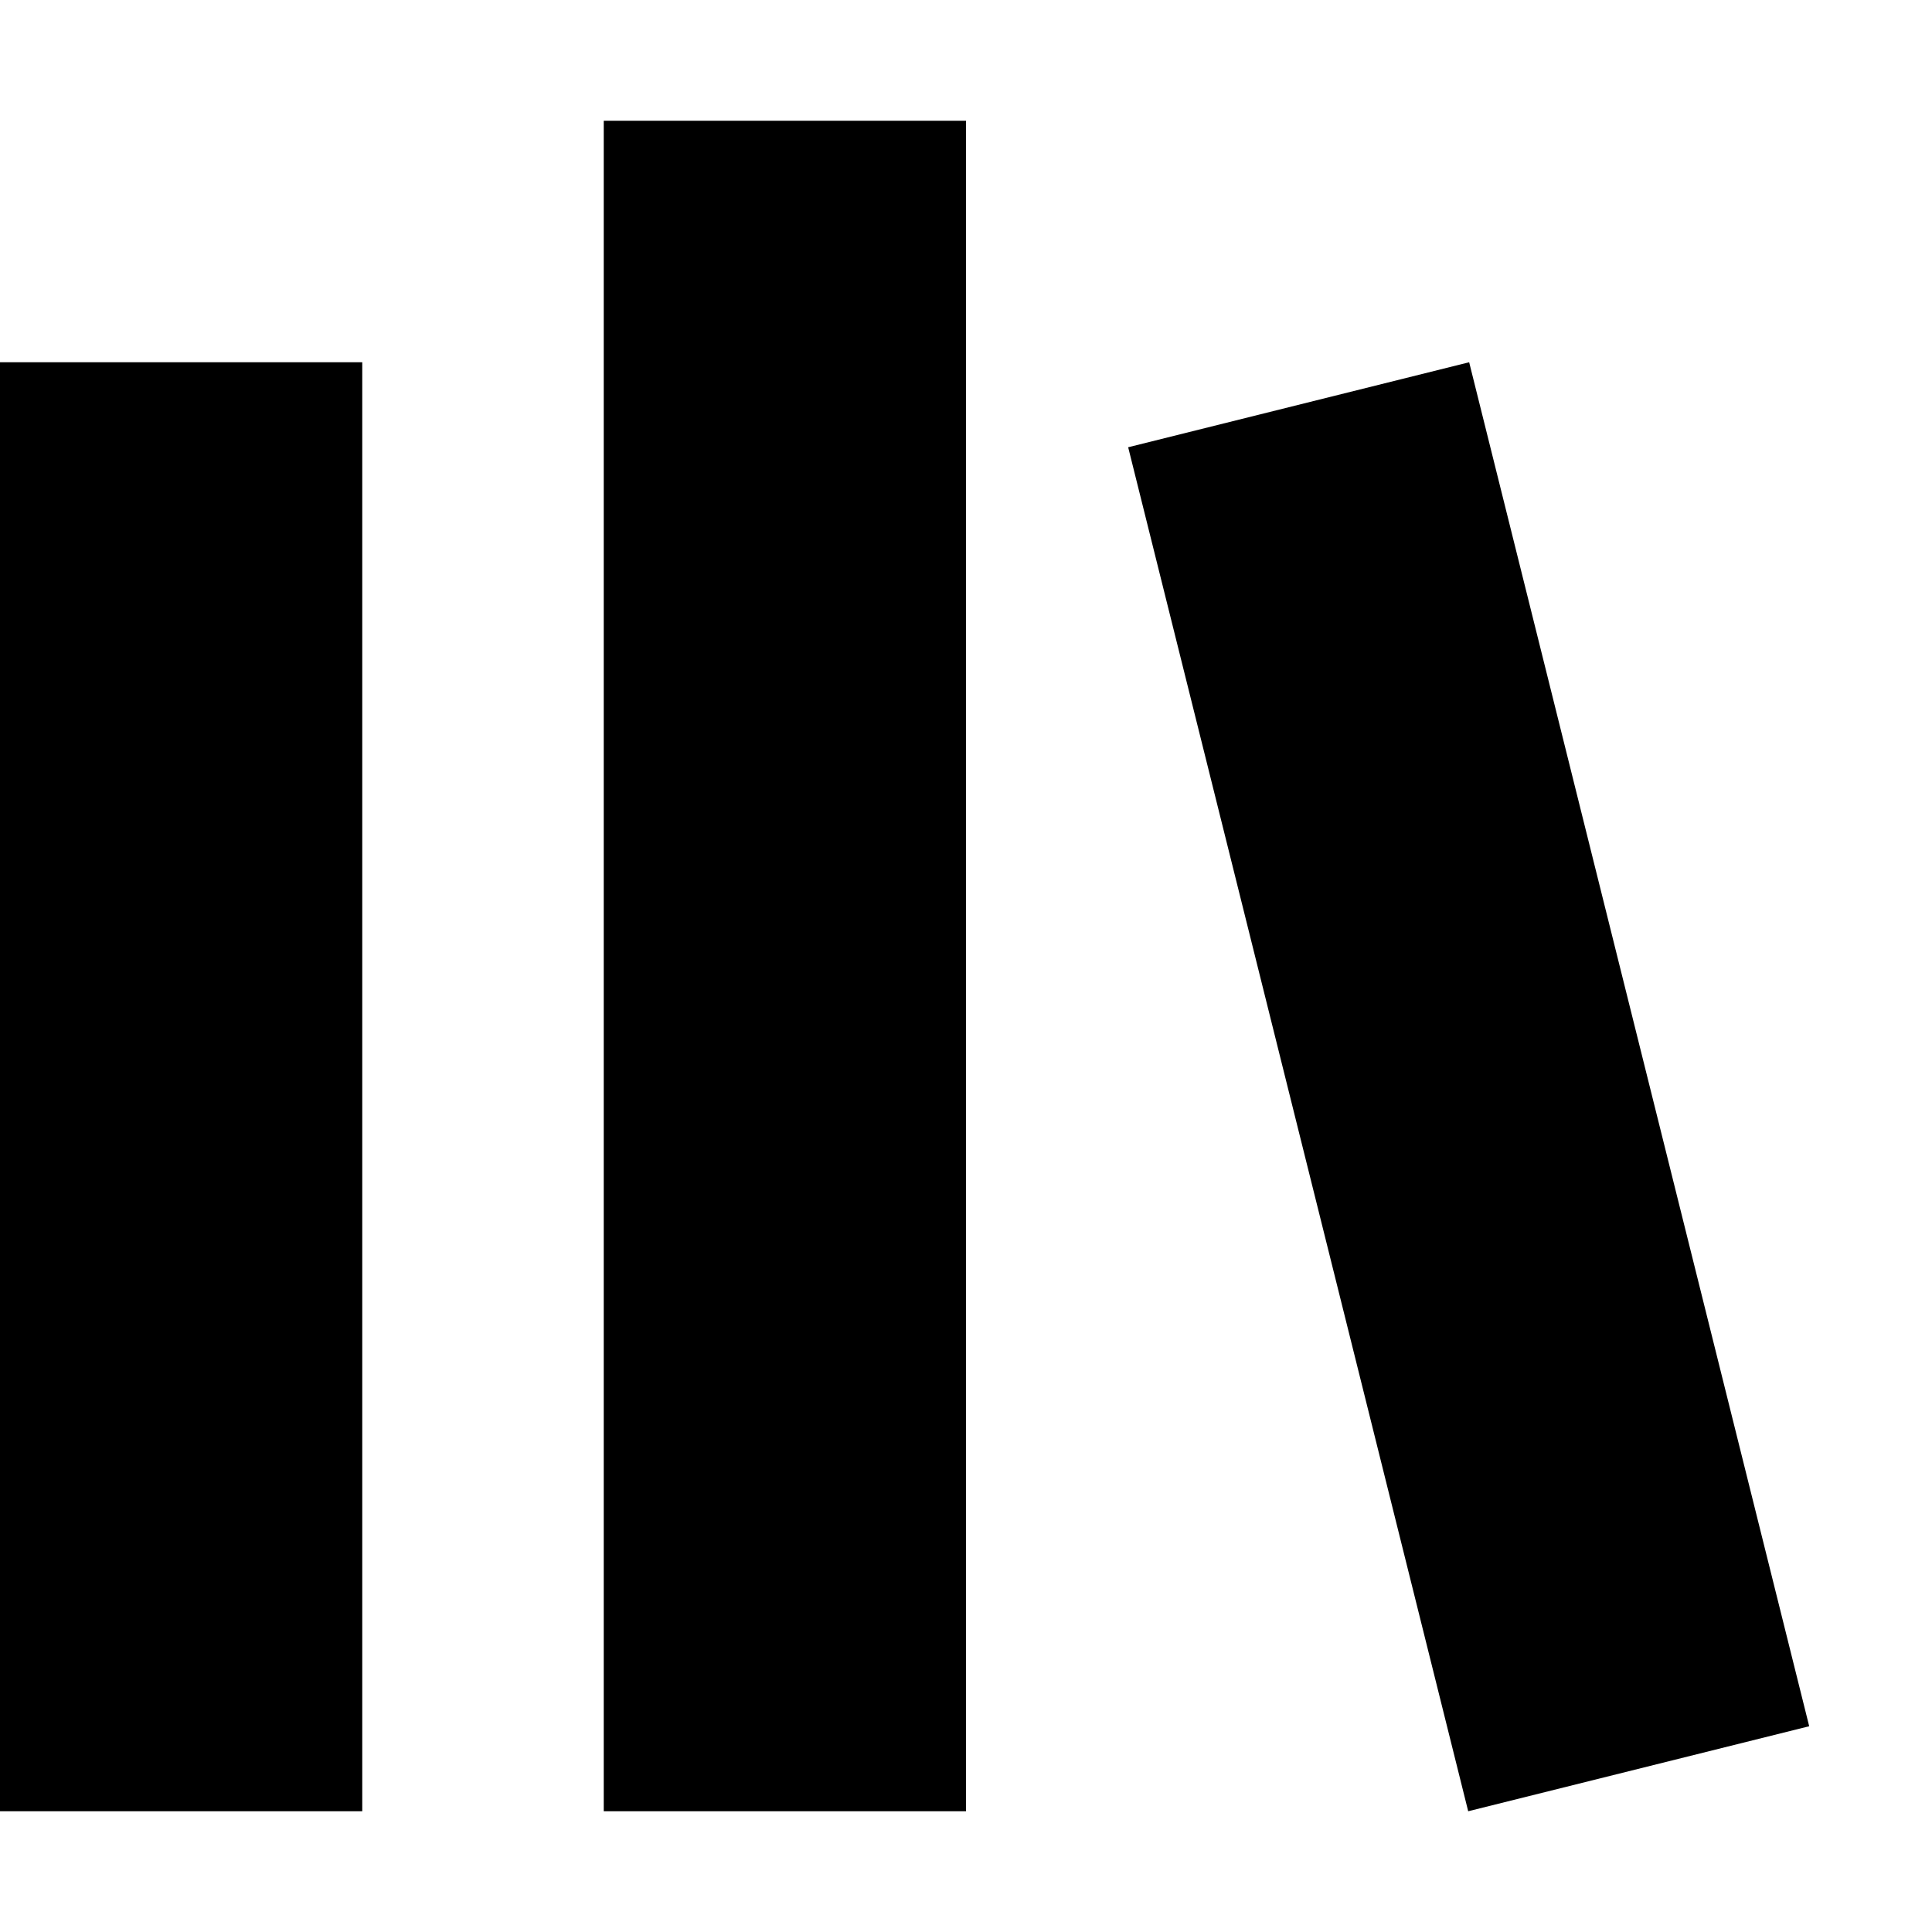 <?xml version="1.0" encoding="utf-8"?><!-- Скачано с сайта svg4.ru / Downloaded from svg4.ru -->
<svg width="800px" height="800px" viewBox="0 0 16 16" fill="none" xmlns="http://www.w3.org/2000/svg">
<path d="M5 1H8V15H5V1Z" fill="#000000"/>
<path d="M0 3H3V15H0V3Z" fill="#000000"/>
<path d="M12.167 3L9.343 3.704L12.159 15L14.983 14.296L12.167 3Z" fill="#000000"/>
</svg>